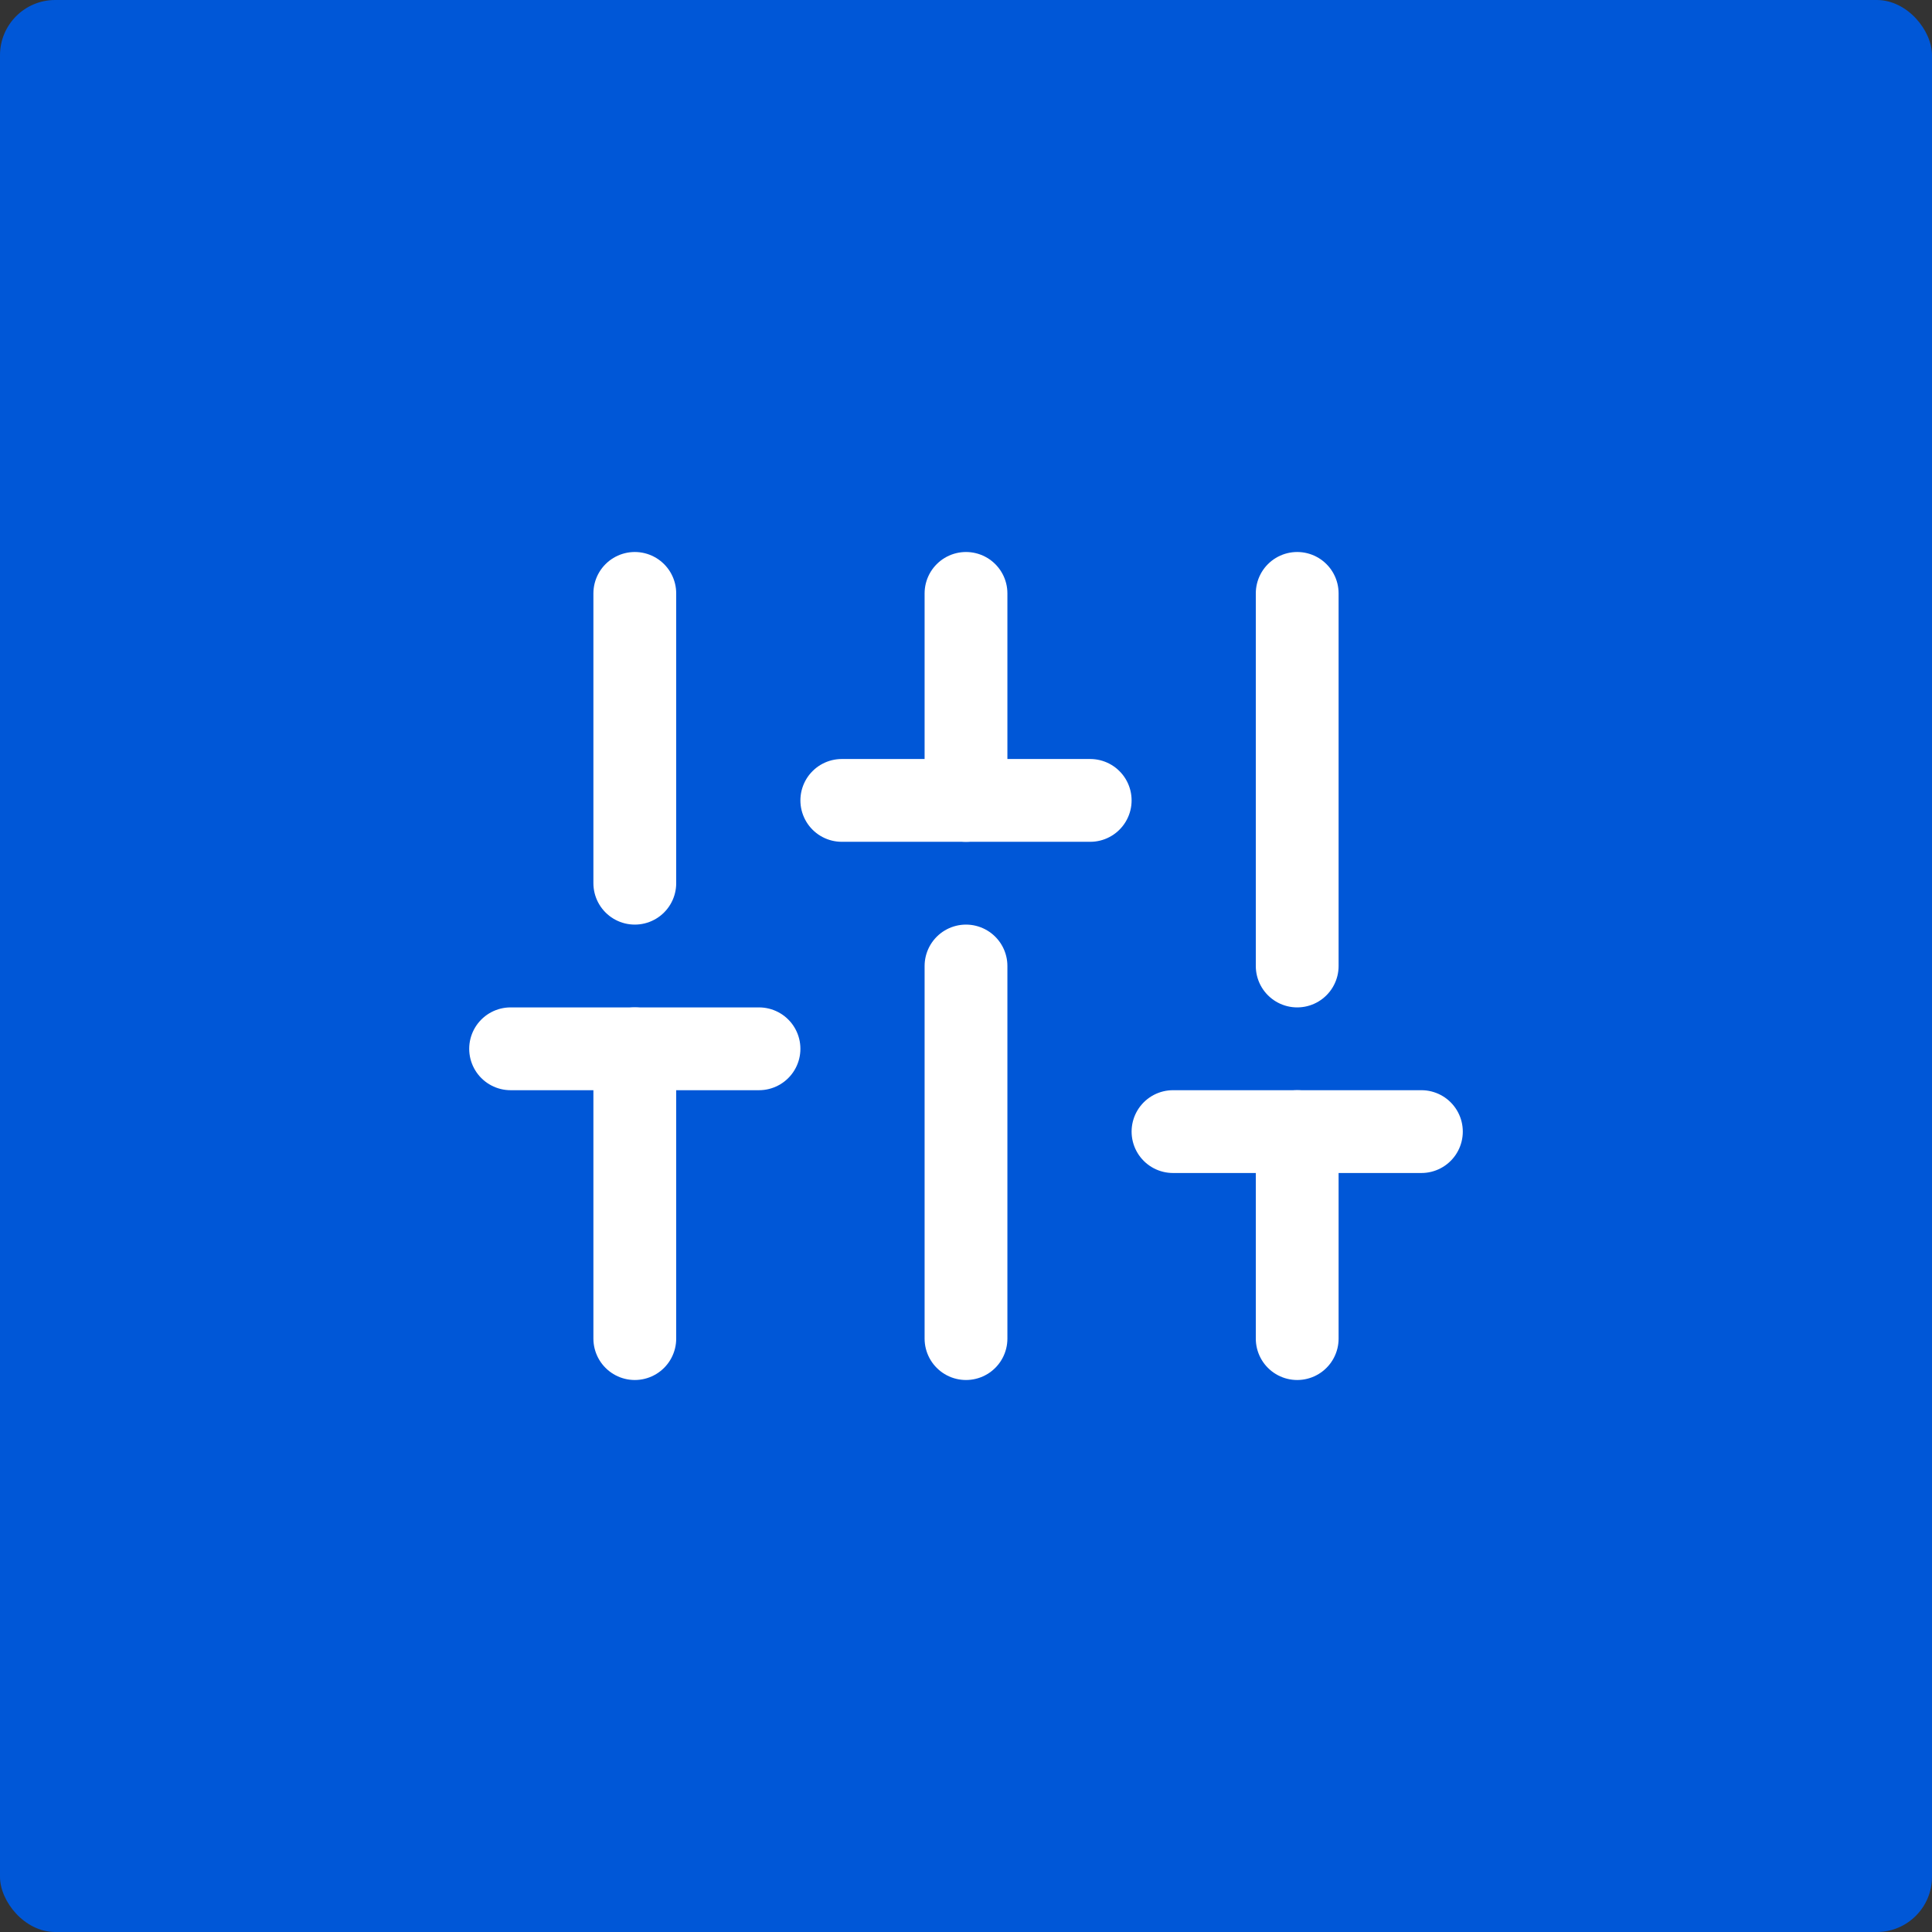 <svg width="70" height="70" viewBox="0 0 70 70" fill="none" xmlns="http://www.w3.org/2000/svg">
<rect x="0" y="0" width="70" height="70" fill="#333333" stroke="none"/>
<rect width="70" height="70" rx="2" fill="#0057D7"/>
<path d="M23 48.5V38" stroke="white" stroke-width="3" stroke-linecap="round" stroke-linejoin="round"/>
<path d="M23 32V21.5" stroke="white" stroke-width="3" stroke-linecap="round" stroke-linejoin="round"/>
<path d="M35 48.5V35" stroke="white" stroke-width="3" stroke-linecap="round" stroke-linejoin="round"/>
<path d="M35 29V21.5" stroke="white" stroke-width="3" stroke-linecap="round" stroke-linejoin="round"/>
<path d="M47 48.5V41" stroke="white" stroke-width="3" stroke-linecap="round" stroke-linejoin="round"/>
<path d="M47 35V21.5" stroke="white" stroke-width="3" stroke-linecap="round" stroke-linejoin="round"/>
<path d="M18.5 38H27.5" stroke="white" stroke-width="3" stroke-linecap="round" stroke-linejoin="round"/>
<path d="M30.5 29H39.5" stroke="white" stroke-width="3" stroke-linecap="round" stroke-linejoin="round"/>
<path d="M42.5 41H51.5" stroke="white" stroke-width="3" stroke-linecap="round" stroke-linejoin="round"/>
</svg>
